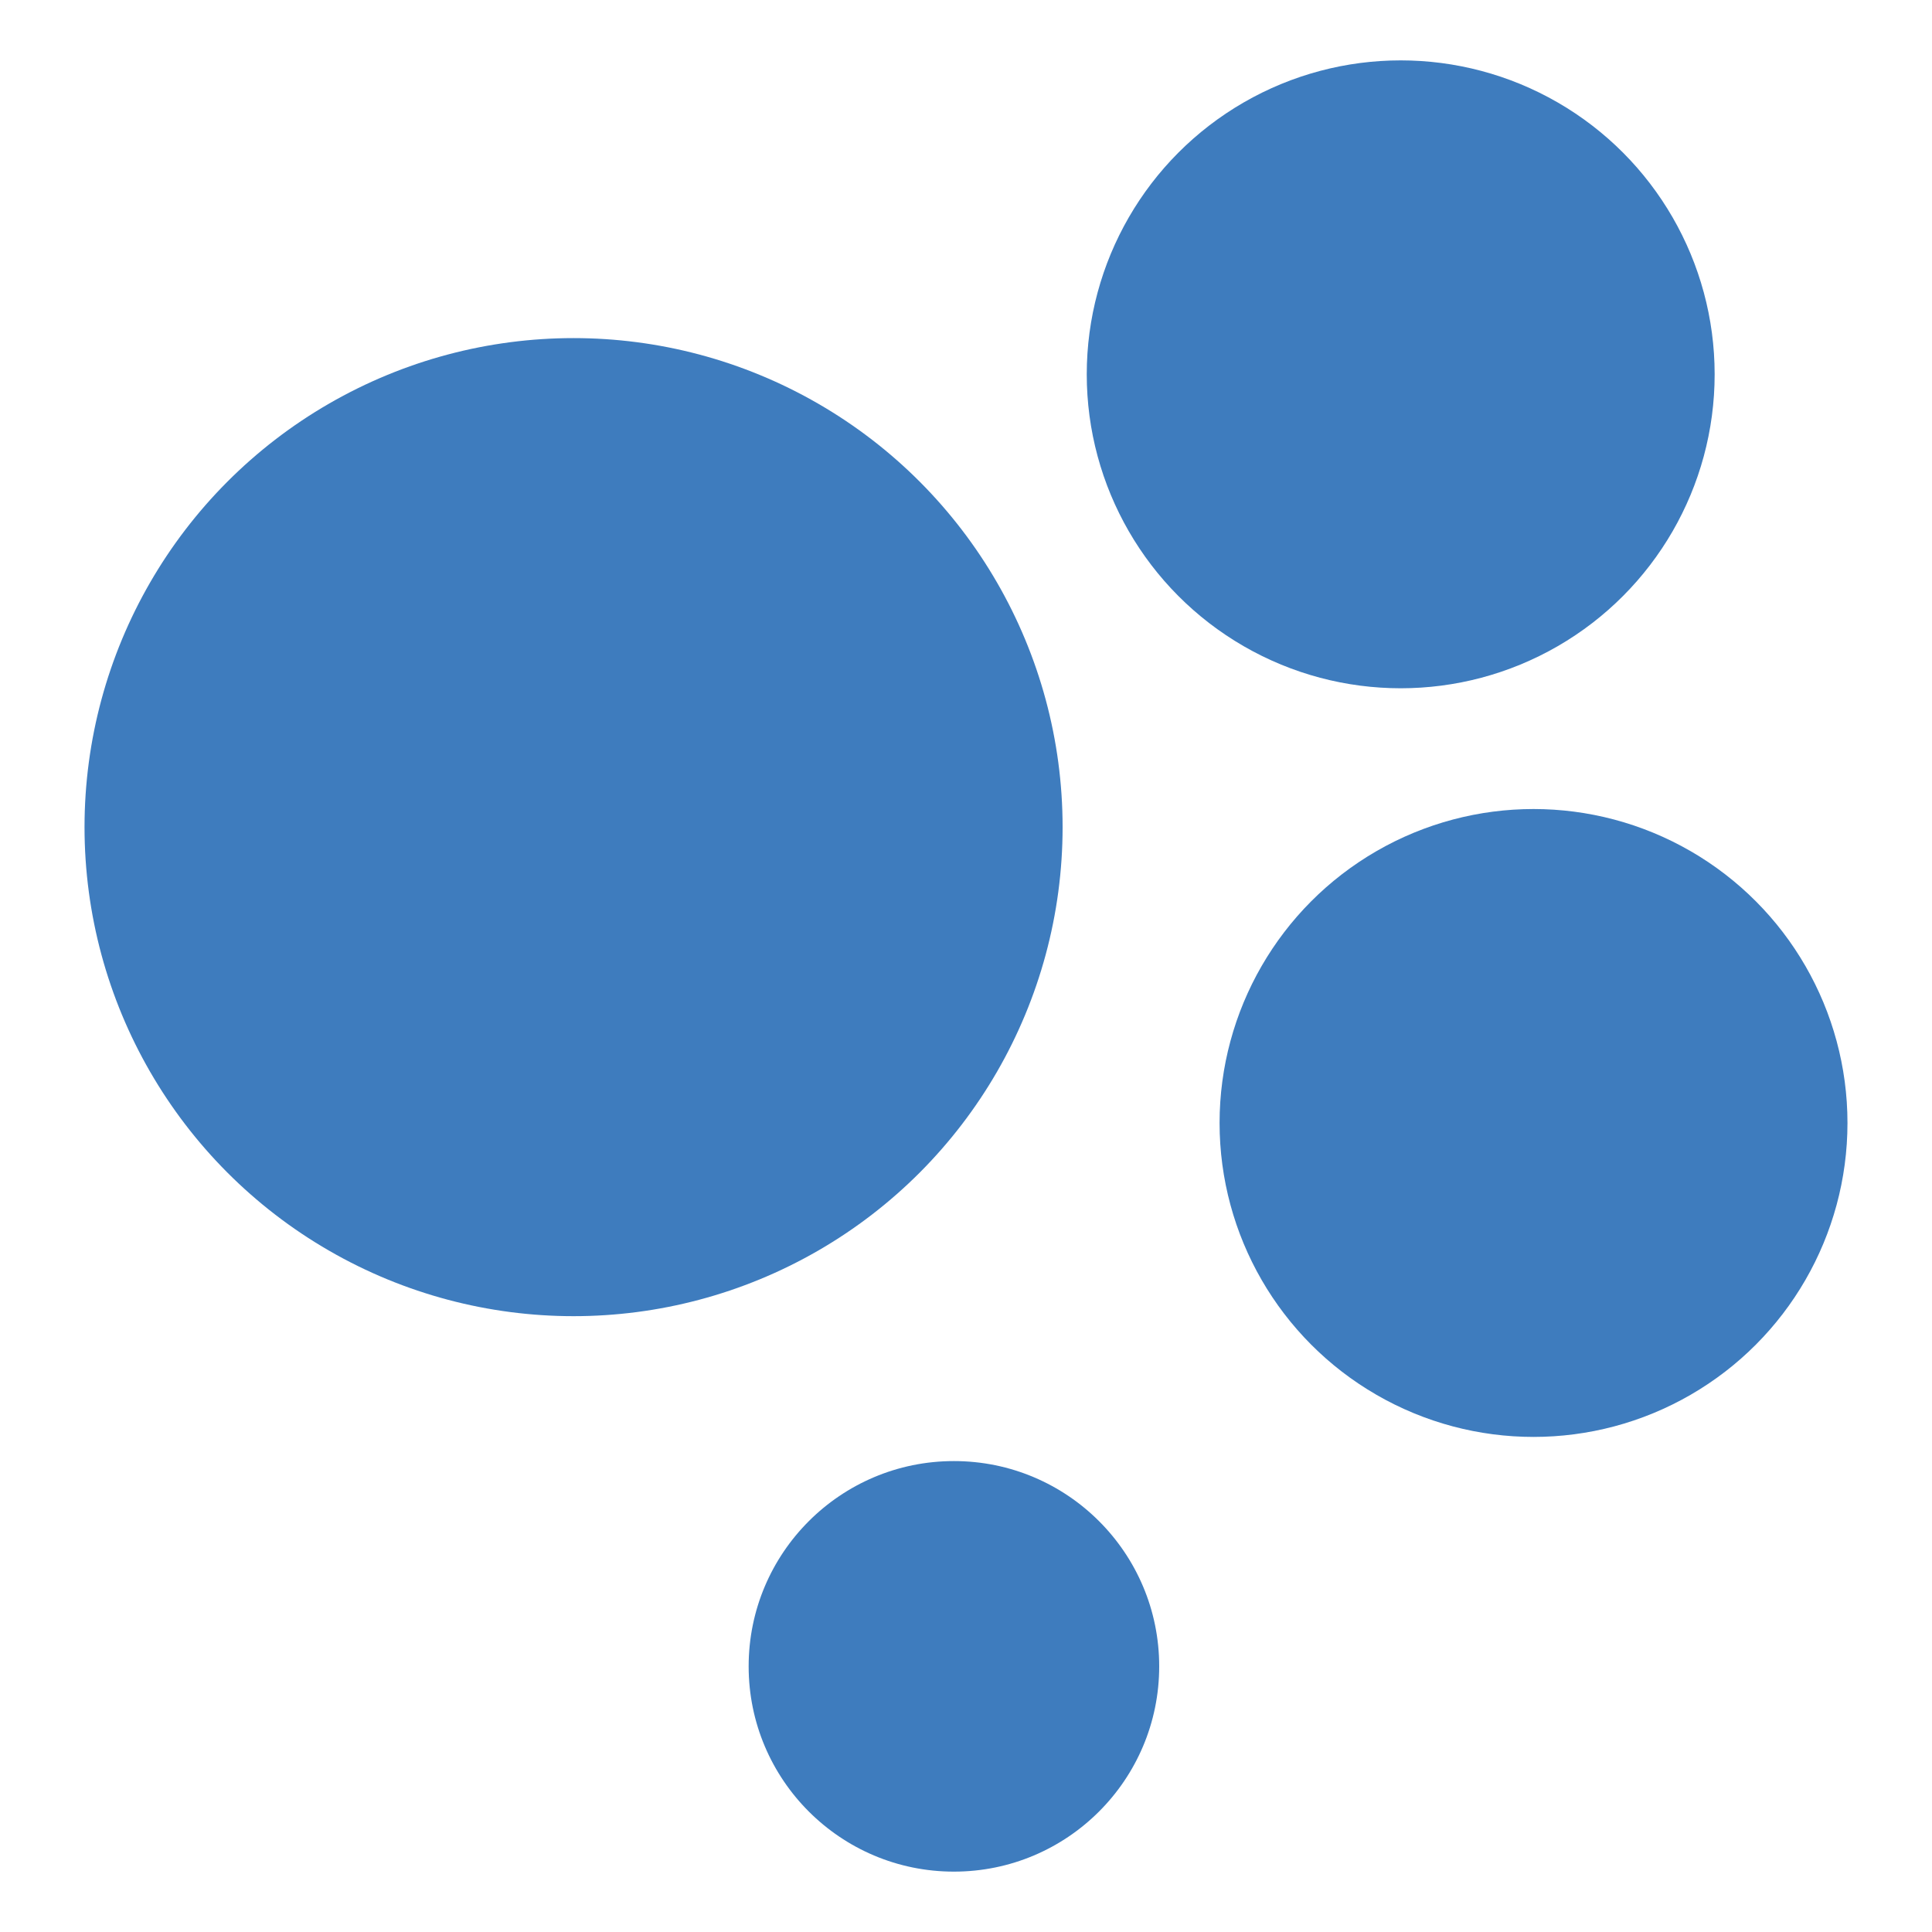 <?xml version="1.0" encoding="utf-8"?>
<!-- Generator: Adobe Illustrator 20.0.0, SVG Export Plug-In . SVG Version: 6.00 Build 0)  -->
<!DOCTYPE svg PUBLIC "-//W3C//DTD SVG 1.1//EN" "http://www.w3.org/Graphics/SVG/1.1/DTD/svg11.dtd">
<svg version="1.1" id="Layer_1" xmlns="http://www.w3.org/2000/svg" xmlns:xlink="http://www.w3.org/1999/xlink" x="0px" y="0px"
	 viewBox="0 0 32 32" enable-background="new 0 0 32 32" xml:space="preserve">
<g>
	<circle fill="#3E7CBE" cx="9.5" cy="13.7" r="8.1"/>
	<circle fill="#3E7CBE" cx="25.4" cy="18.6" r="5.2"/>
	<circle fill="#3E7CBE" cx="23.2" cy="6.2" r="5.2"/>
	<circle fill="#3E7CBE" cx="15.8" cy="27.6" r="3.4"/>
</g>
</svg>
